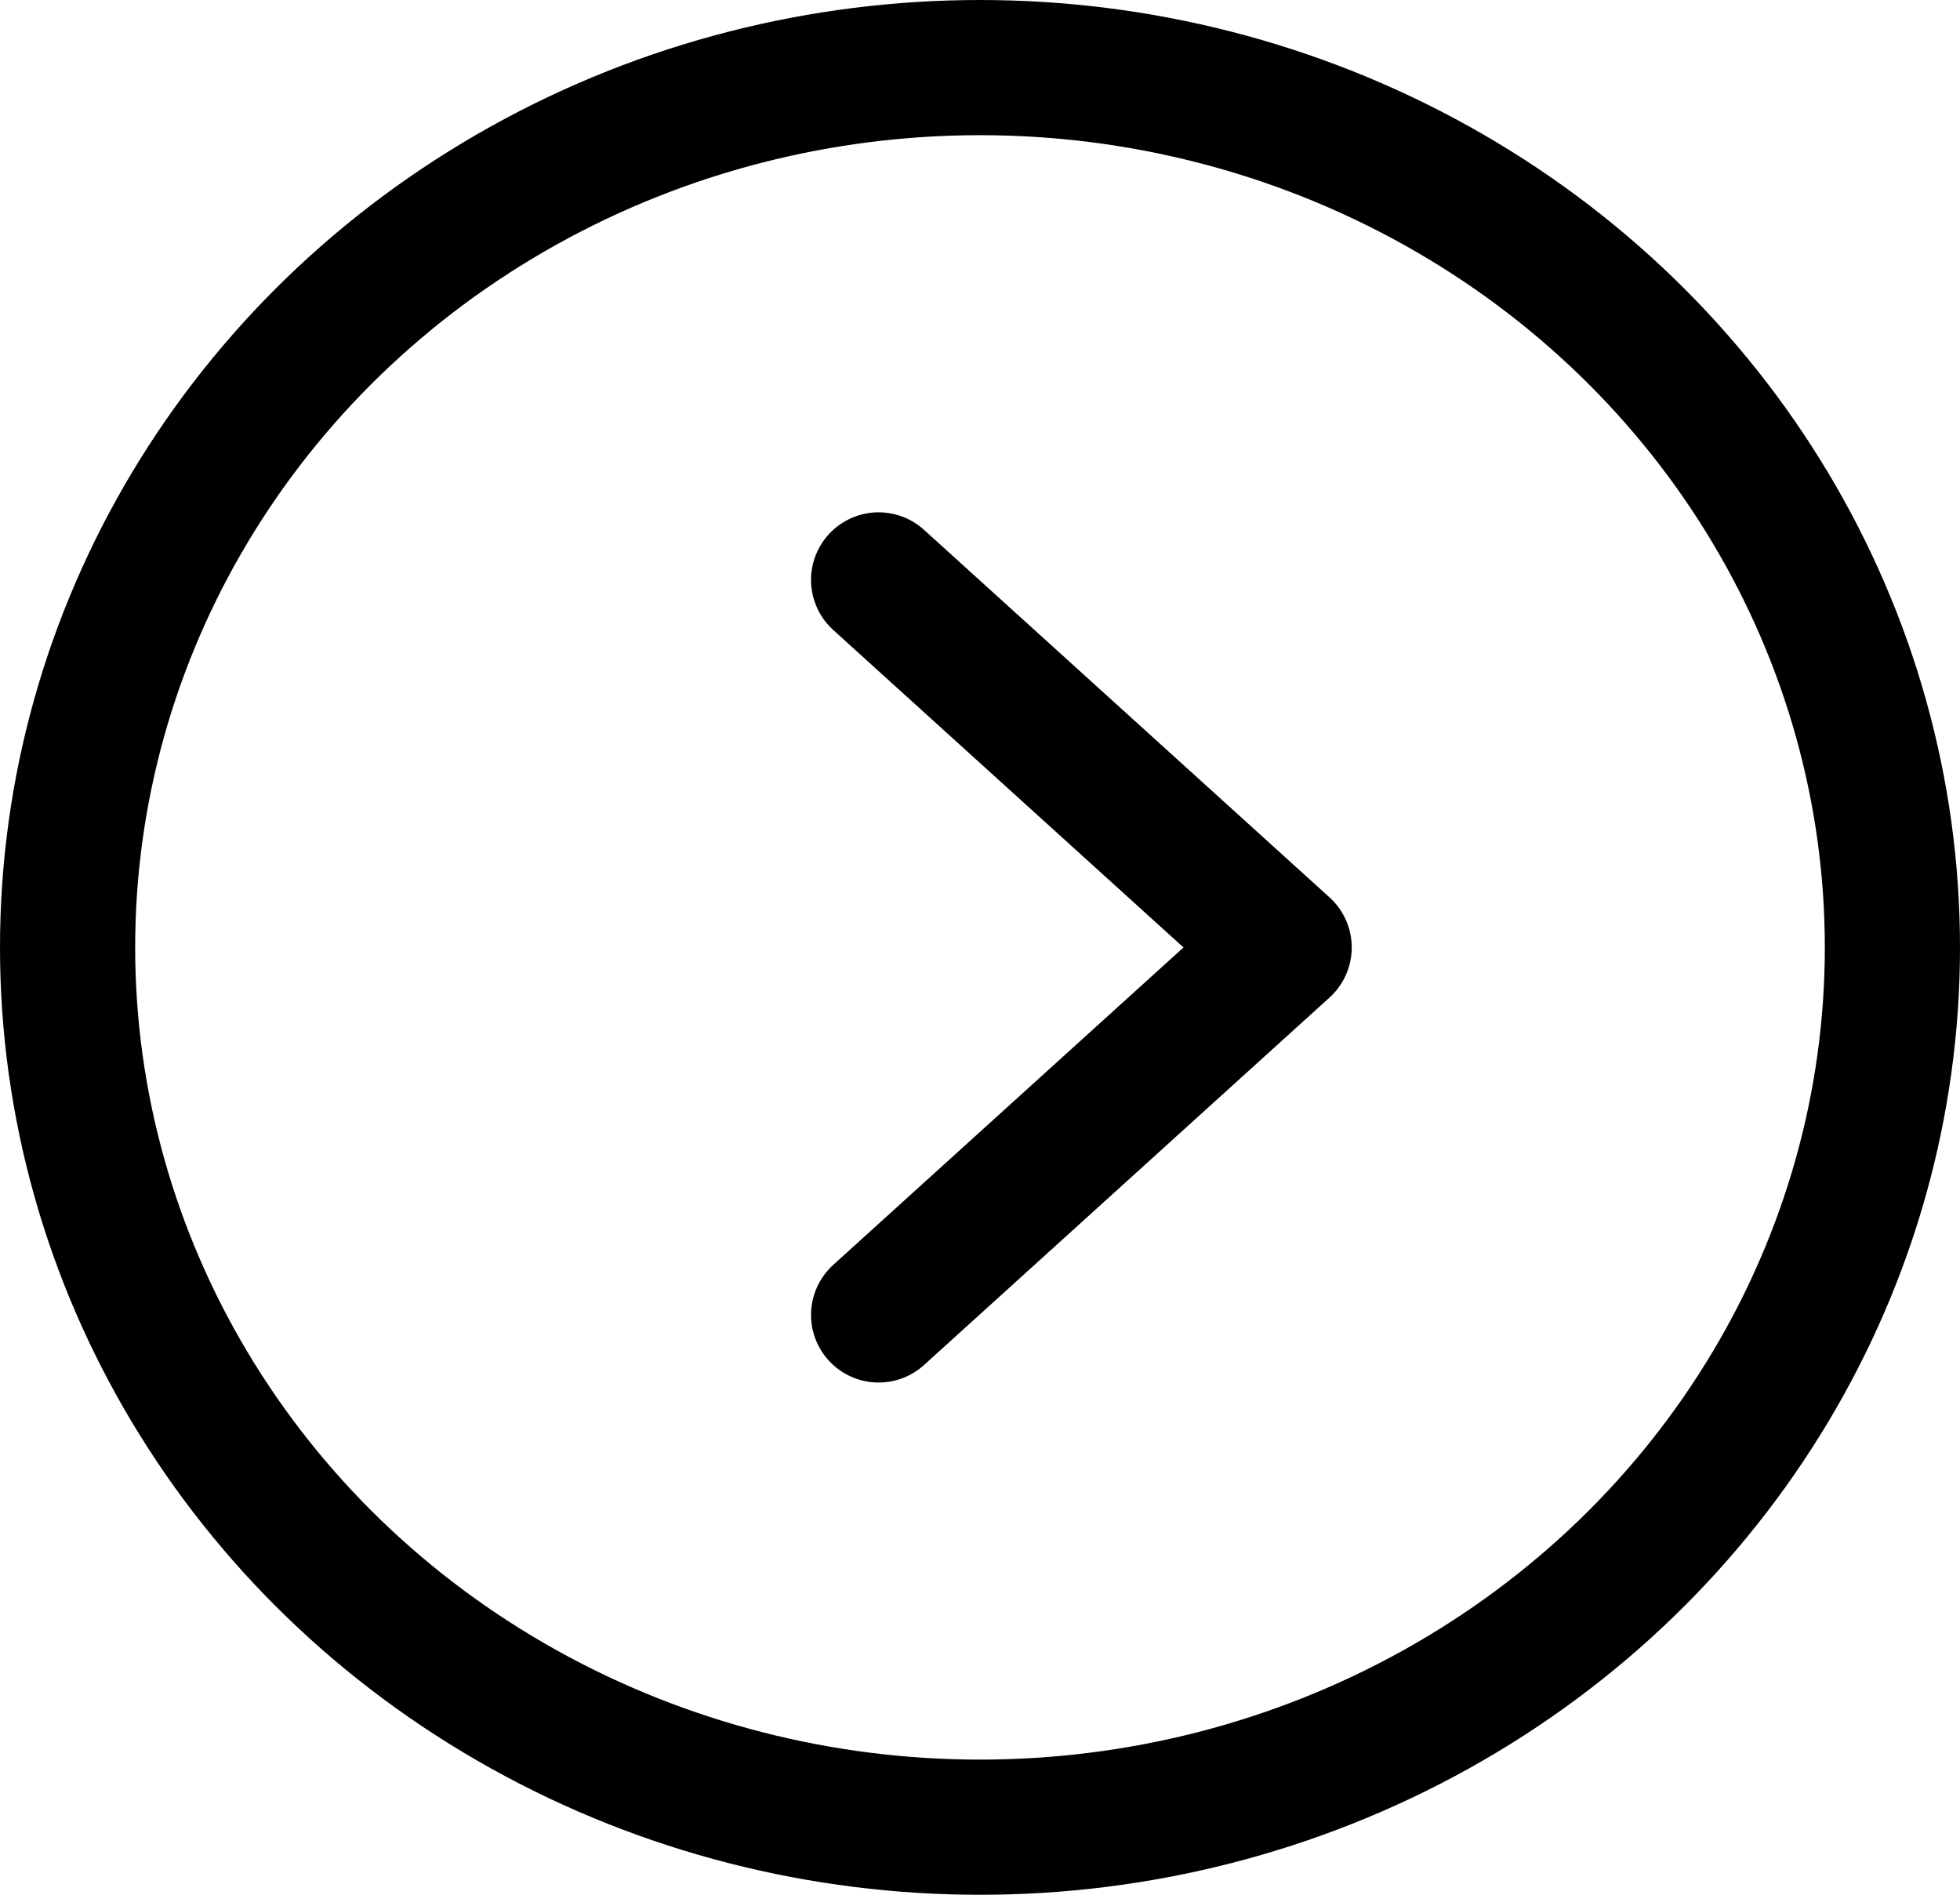 <svg xmlns="http://www.w3.org/2000/svg" width="29" height="28.033" viewBox="0 0 29 28.033">
  <g id="Group_2" data-name="Group 2" transform="translate(0 -0.483)">
    <path id="Path_4" data-name="Path 4" d="M0,0,6,5.438,0,10.875" transform="translate(13 9.063)" fill="none" stroke="#000000" stroke-linecap="round" stroke-linejoin="round" stroke-miterlimit="10" stroke-width="2"/>
    <g id="Oval" transform="translate(0 0.483)" fill="none" stroke="#000000" stroke-miterlimit="10" stroke-width="2">
      <ellipse cx="14.5" cy="14.017" rx="14.5" ry="14.017" stroke="none"/>
      <ellipse cx="14.5" cy="14.017" rx="13.5" ry="13.017" fill="none"/>
    </g>
  </g>
</svg>
